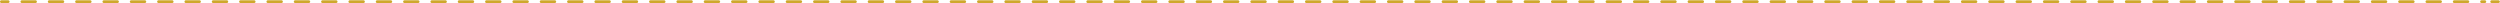 <?xml version="1.0" encoding="UTF-8"?>
<svg id="Livello_1" xmlns="http://www.w3.org/2000/svg" version="1.1" viewBox="0 0 1829.5 2.5">
  <!-- Generator: Adobe Illustrator 29.3.0, SVG Export Plug-In . SVG Version: 2.1.0 Build 146)  -->
  <defs>
    <style>
      .st0 {
        stroke-dasharray: 10 10;
      }

      .st0, .st1 {
        fill: none;
        stroke: #cea82c;
        stroke-linecap: round;
        stroke-miterlimit: 10;
        stroke-width: 2px;
      }
    </style>
  </defs>
  <line class="st1" x1="1" y1="1.2" x2="6" y2="1.2"/>
  <line class="st0" x1="16" y1="1.2" x2="1818.4" y2="1.2"/>
  <line class="st1" x1="1823.4" y1="1.2" x2="1828.4" y2="1.2"/>
</svg>